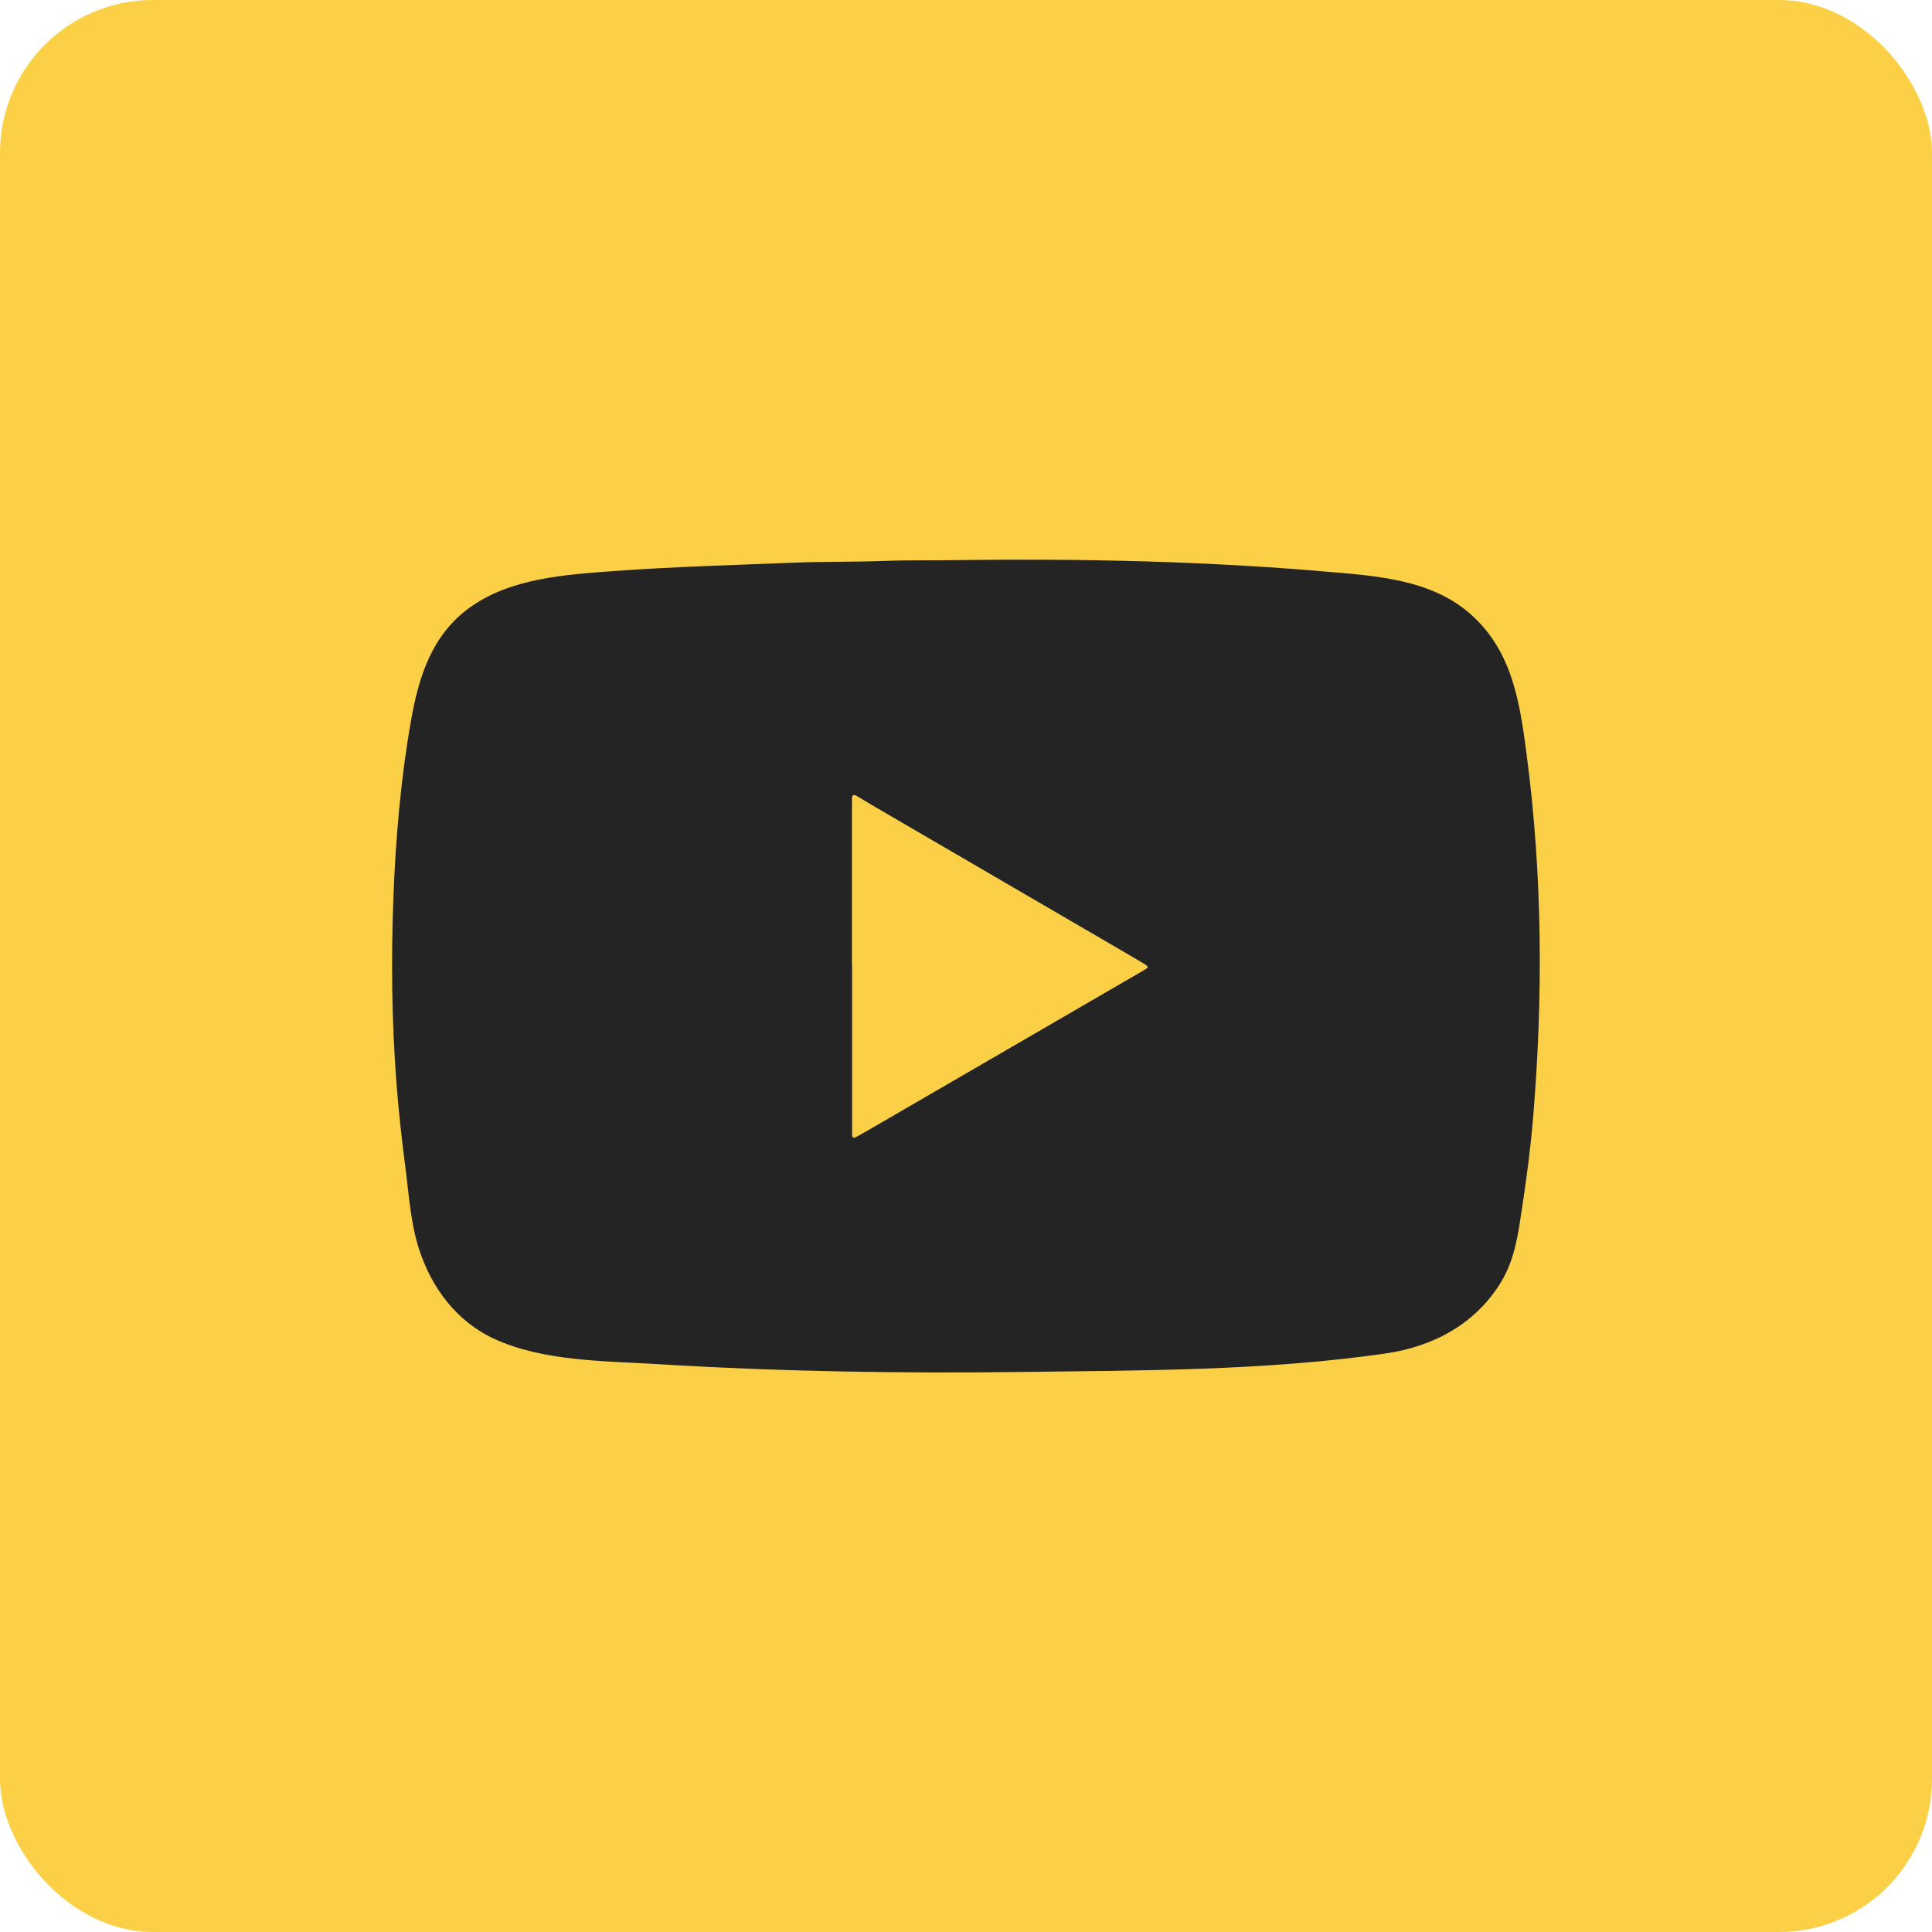 <?xml version="1.0" encoding="UTF-8"?>
<svg id="Layer_2" data-name="Layer 2" xmlns="http://www.w3.org/2000/svg" viewBox="0 0 134.61 134.61">
  <g id="Layer_1-2" data-name="Layer 1">
    <g>
      <rect width="134.61" height="134.61" rx="10.66" ry="10.66" fill="#fbd046"/>
      <path d="m67.09,39.02c8.37-.1,16.86.08,25.21.8,3.52.3,7.39.52,10.16,2.97,2.92,2.58,3.43,6.15,3.91,9.81,1.1,8.35,1.15,16.85.45,25.23-.17,2.07-.44,4.14-.75,6.19-.28,1.84-.49,3.65-1.47,5.28-1.78,2.94-4.71,4.51-8.05,5-8.35,1.21-16.94,1.18-25.37,1.29-8.47.11-16.97-.03-25.43-.55-3.66-.22-7.93-.19-11.32-1.76-2.64-1.22-4.38-3.58-5.25-6.3-.58-1.82-.69-3.78-.94-5.67-.26-2-.48-4.01-.63-6.02-.32-4.25-.36-8.52-.2-12.78.16-4.1.51-8.23,1.22-12.27.54-3.08,1.45-6,4.1-7.91,2.85-2.05,6.63-2.29,10.01-2.54,4.23-.31,8.46-.42,12.69-.59,2.09-.08,4.17-.04,6.26-.12,1.79-.07,3.59-.02,5.38-.06Zm-7.72,28.29h0c0,3.62,0,7.24,0,10.86,0,.29,0,.57,0,.86,0,.26.11.29.32.17.26-.15.52-.29.78-.44,4.4-2.55,8.8-5.11,13.2-7.66,2.01-1.17,4.02-2.33,6.03-3.5.36-.21.35-.24.01-.45-.2-.12-.4-.24-.6-.36-6.02-3.51-12.05-7.02-18.07-10.53-.45-.26-.89-.53-1.34-.8-.22-.13-.34-.08-.34.19,0,.08,0,.16,0,.23,0,3.81,0,7.63,0,11.44Z" fill="#242424"/>
    </g>
  </g>
</svg>